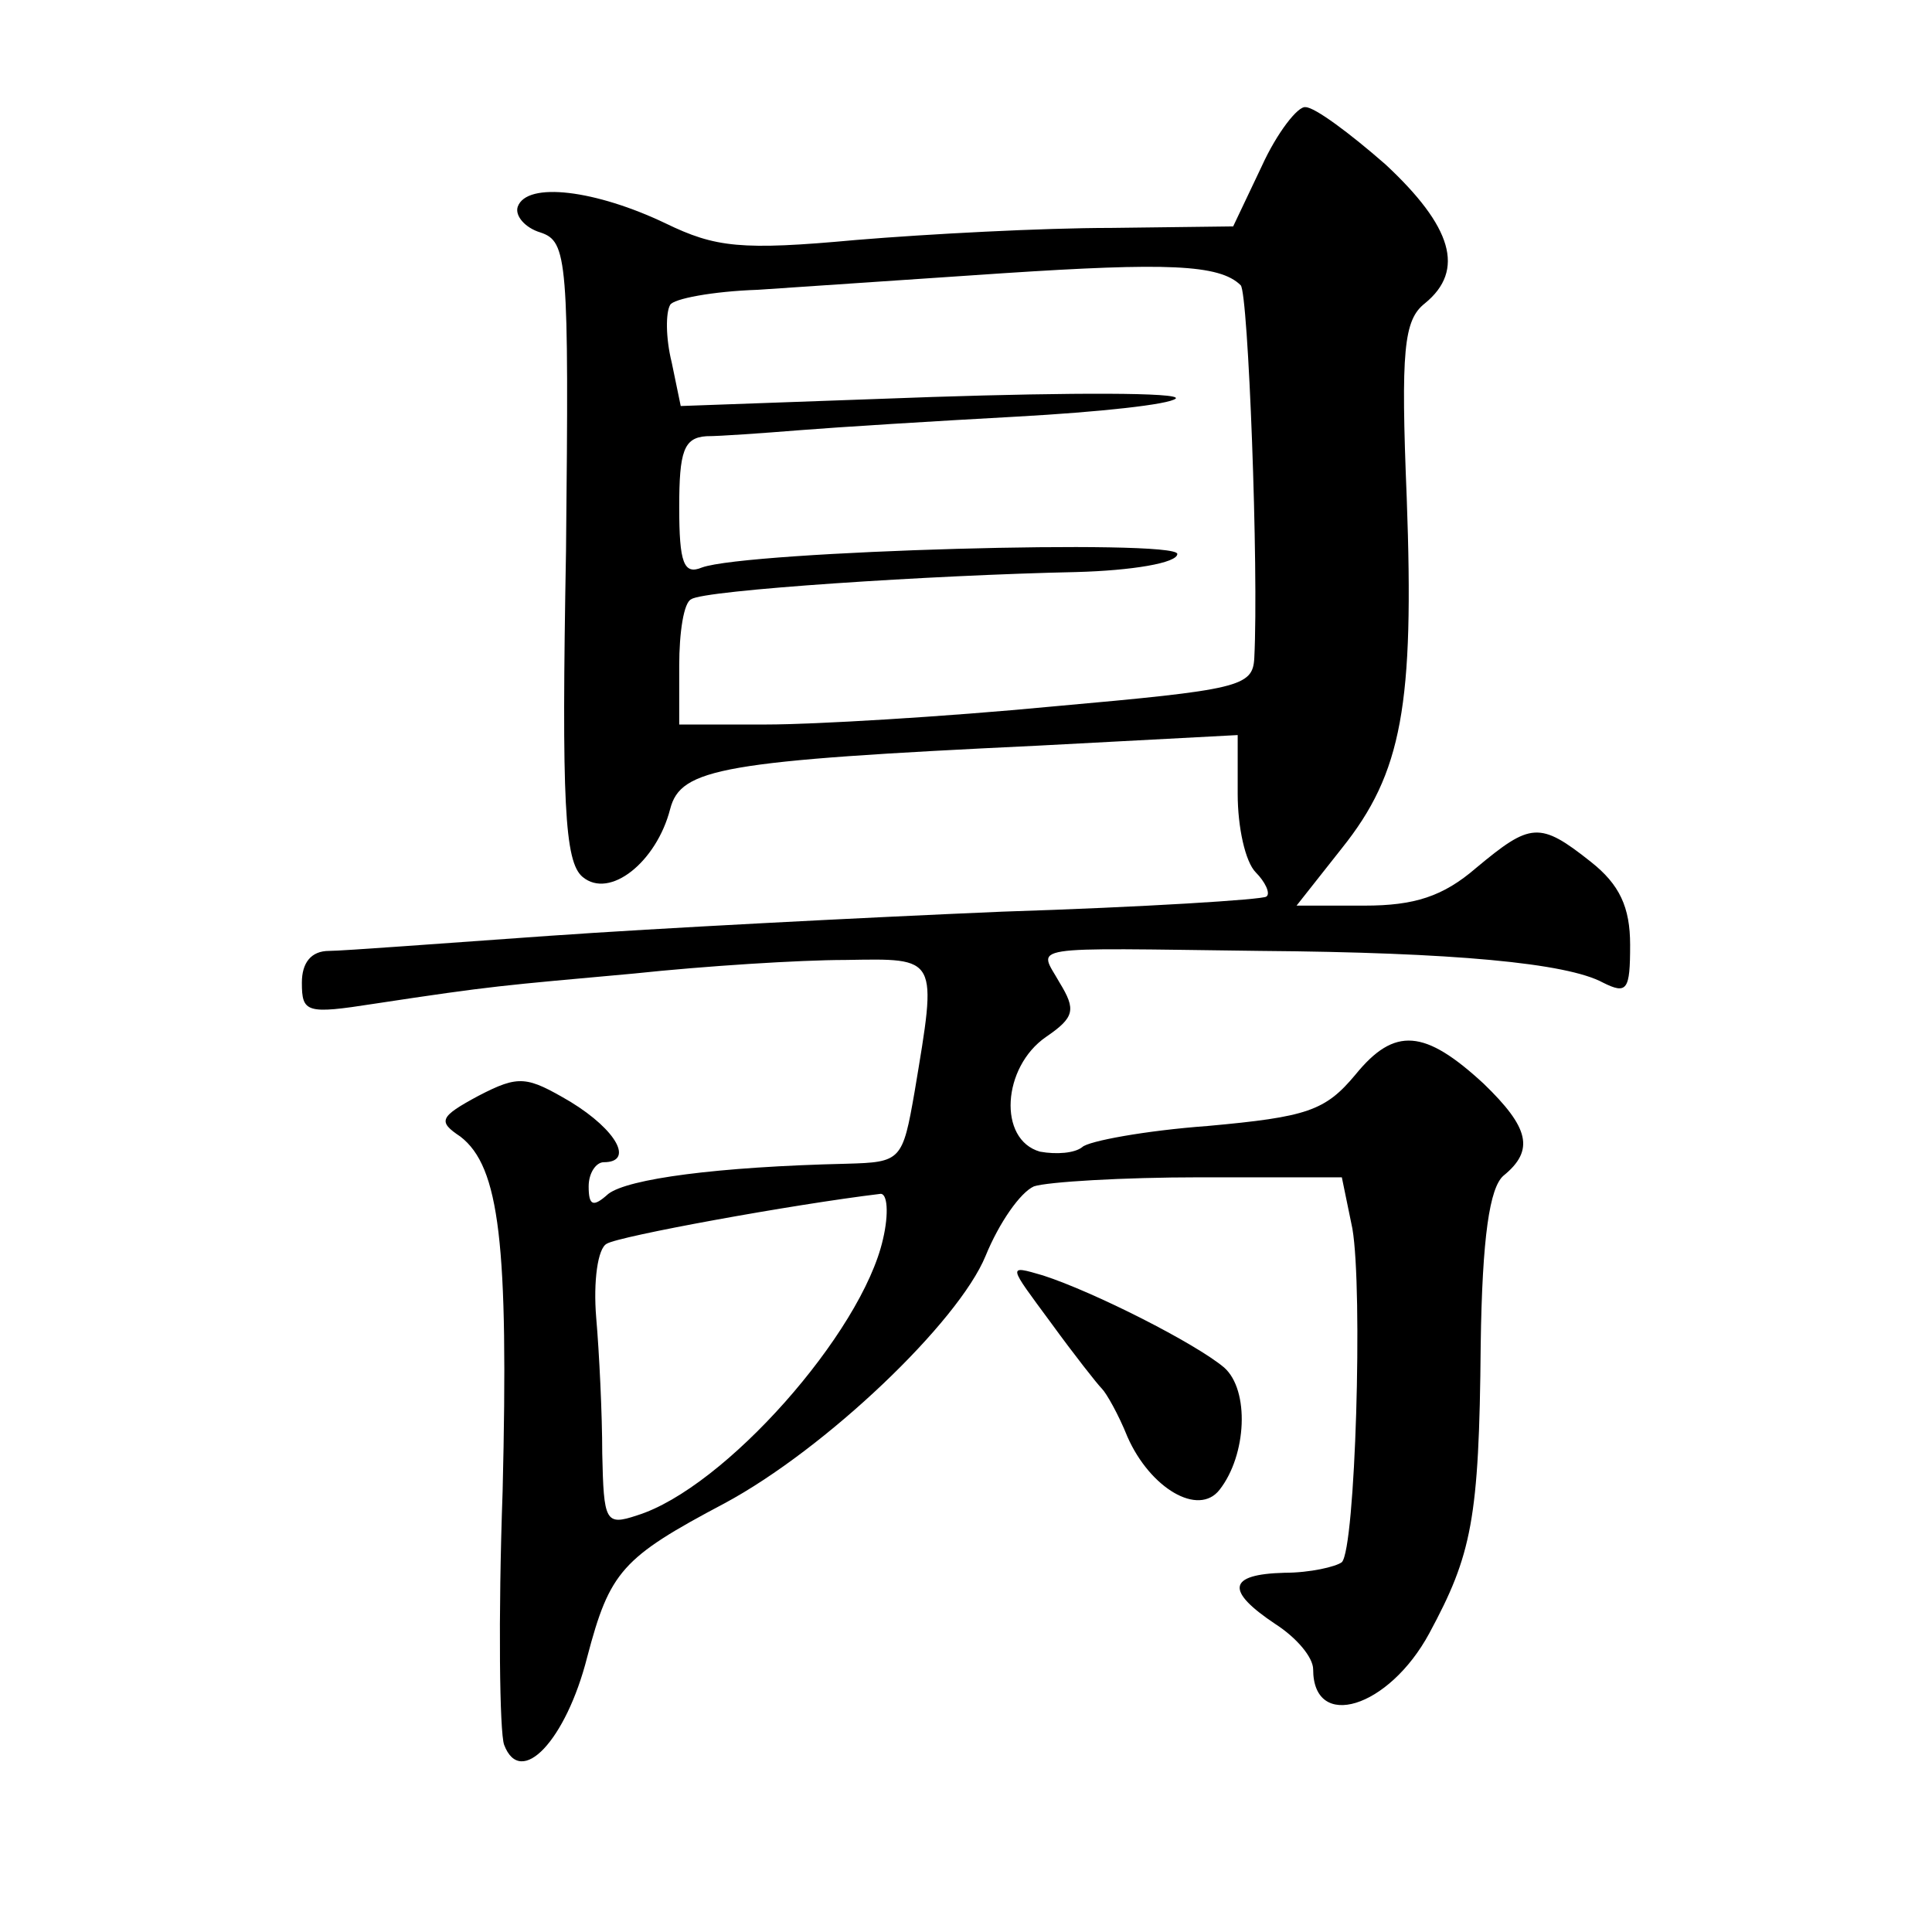 <?xml version="1.0" standalone="no"?>
<!DOCTYPE svg PUBLIC "-//W3C//DTD SVG 20010904//EN"
 "http://www.w3.org/TR/2001/REC-SVG-20010904/DTD/svg10.dtd">
<svg version="1.0" xmlns="http://www.w3.org/2000/svg"
 width="128pt" height="128pt" viewBox="0 0 128 128"
 preserveAspectRatio="xMidYMid meet">
<g transform="translate(0,128) scale(0.1,-0.1)"
fill="#0" stroke="none">
<path d="M836 1170 l-19 -40 -81 -1 c-45 0 -121 -4 -169 -8 -76 -7 -93 -5 -126
11 -46 22 -92 28 -98 11 -2 -6 5 -14 15 -17 18 -6 19 -17 17 -211 -3 -167 -1 -206
11 -216 18 -15 49 10 58 45 7 27 34 32 244 42 l132 7 0 -39 c0 -22 5 -45 12 -52
6 -6 10 -14 7 -16 -2 -2 -81 -7 -175 -10 -94 -4 -229 -11 -300 -16 -71 -5 -137
-10 -146 -10 -12 0 -18 -8 -18 -21 0 -20 3 -21 48 -14 79 12 84 12 172 20 47 5
110 9 140 9 62 1 61 3 46 -87 -8 -46 -9 -47 -45 -48 -86 -2 -145 -10 -158 -20 -10
-9 -13 -8 -13 5 0 9 5 16 10 16 20 0 9 21 -22 40 -29 17 -34 18 -61 4 -26 -14 -27
-17 -12 -27 26 -20 32 -71 28 -235 -3 -84 -2 -160 1 -168 11 -29 41 3 55 58 15
57 23 66 91 102 67 36 155 120 173 164 9 22 23 42 32 46 9 3 59 6 110 6 l94 0 7
-34 c7 -41 2 -212 -7 -221 -4 -3 -21 -7 -38 -7 -38 -1 -39 -12 -6 -34 14 -9 25
-22 25 -30 0 -41 50 -26 77 24 28 52 33 75 34 191 1 72 6 104 15 112 21 17 17 32
-13 61 -39 36 -59 38 -85 6 -20 -24 -32 -28 -98 -34 -41 -3 -79 -10 -83 -14 -5
-4 -17 -5 -28 -3 -28 8 -25 56 4 76 19 13 20 18 9 36 -14 25 -26 23 133 21 128
-1 203 -8 227 -21 16 -8 18 -5 18 25 0 25 -7 40 -26 55 -34 27 -40 26 -76 -4 -22
-19 -41 -25 -74 -25 l-45 0 30 38 c40 50 48 95 43 232 -4 98 -2 118 12 129 27 22
18 51 -26 92 -24 21 -47 38 -53 38 -5 1 -19 -17 -29 -39z m-14 -79 c5 -5 12 -188
9 -247 -1 -19 -10 -21 -133 -32 -73 -7 -159 -12 -190 -12 l-58 0 0 39 c0 22 3 42
8 44 8 6 160 16 255 18 37 1 67 6 67 12 0 10 -285 2 -315 -9 -12 -5 -15 3 -15 40
0 37 3 46 18 47 9 0 37 2 62 4 25 2 89 6 144 9 54 3 101 8 105 12 3 4 -69 4 -161
1 l-167 -6 -6 29 c-4 16 -4 33 -1 38 2 4 28 9 58 10 29 2 103 7 163 11 107 7 143
6 157 -8z m-237 -632 c-14 -62 -105 -165 -163 -183 -21 -7 -22 -4 -23 41 0 26 -2
67 -4 90 -2 24 1 46 7 49 8 5 123 26 181 33 5 1 6 -13 2 -30z M696 404 c16 -22
31 -41 34 -44 3 -3 11 -17 17 -32 15 -34 47 -53 61 -35 18 23 20 66 3 81 -19 16
-86 50 -120 61 -24 7 -23 7 5 -31z"/>
</g>
</svg>
